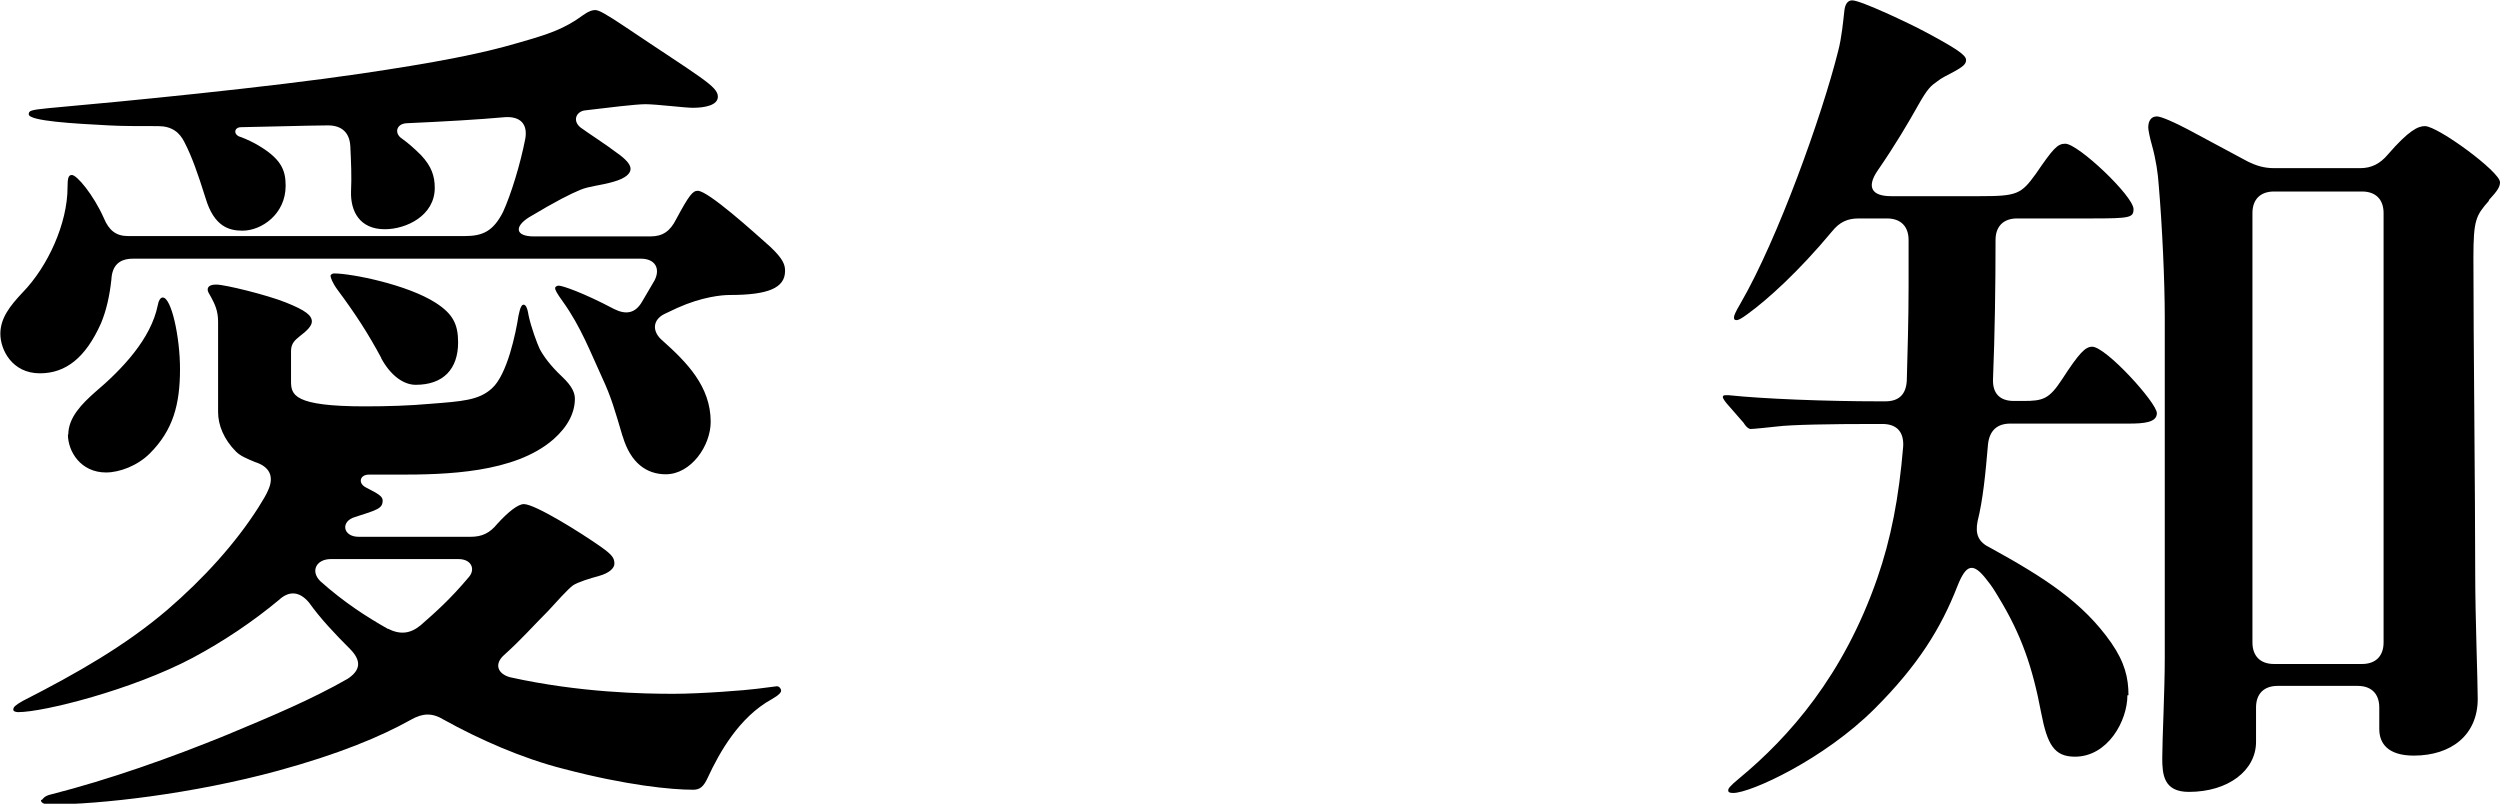 <?xml version="1.0" encoding="UTF-8"?><svg id="_レイヤー_2" xmlns="http://www.w3.org/2000/svg" viewBox="0 0 69.58 22.37"><g id="_テキスト"><path d="M17.33,12.15c-.22-.74-.31-1.08-.58-1.66-.31-.67-.58-1.39-1.08-2.09-.19-.26-.22-.34-.22-.38s.05-.07.1-.07c.1,0,.67.19,1.54.65.34.17.6.12.79-.22l.34-.58c.17-.34,0-.6-.38-.6H3.7c-.38,0-.58.19-.6.58-.05.46-.14.86-.29,1.22-.43.96-.98,1.39-1.7,1.39-.77,0-1.1-.65-1.1-1.1,0-.43.26-.77.62-1.15.7-.72,1.25-1.92,1.25-2.93,0-.24.02-.34.12-.34.14,0,.6.55.89,1.2.14.34.34.5.67.5h9.38c.5,0,.79-.14,1.06-.67.22-.48.48-1.32.62-2.04.07-.41-.14-.62-.55-.6-.79.07-1.66.12-2.76.17-.29.02-.34.29-.12.43.17.12.36.29.53.46.29.31.38.58.38.91,0,.77-.79,1.15-1.39,1.15-.7,0-.96-.5-.94-1.06.02-.38,0-.84-.02-1.25-.02-.38-.24-.58-.62-.58-.46,0-2.21.05-2.42.05-.19,0-.22.19-.05.26.07.02.26.1.43.19.74.41.86.74.86,1.18,0,.79-.67,1.25-1.2,1.25-.36,0-.79-.1-1.03-.91-.22-.7-.38-1.15-.58-1.54-.14-.29-.36-.46-.74-.46-.55,0-1.03,0-1.37-.02-.96-.05-2.23-.12-2.23-.31,0-.1.05-.12.55-.17,2.14-.19,6.12-.58,8.69-.96,2.09-.31,3.34-.55,4.39-.86.84-.24,1.27-.38,1.8-.77.17-.12.26-.14.34-.14.1,0,.31.12.82.46,2.11,1.42,2.59,1.66,2.59,1.95,0,.24-.36.31-.7.31-.22,0-1.01-.1-1.32-.1-.26,0-1.08.1-1.66.17-.26.02-.38.29-.14.48.26.19.62.41,1.1.77.22.17.29.29.29.38,0,.12-.12.26-.48.36-.34.1-.67.12-.91.22-.29.12-.67.31-1.44.77-.41.26-.38.53.14.53h3.24c.34,0,.55-.14.72-.48.36-.67.46-.79.6-.79.29,0,1.56,1.15,2.02,1.56.36.34.41.5.41.67,0,.48-.48.67-1.54.67-.22,0-.77.05-1.46.36l-.36.17c-.34.17-.34.5-.05.74.67.6,1.34,1.27,1.34,2.26,0,.67-.55,1.46-1.25,1.46-.53,0-.98-.31-1.2-1.06ZM1.18,22.25s.05-.1.24-.14c1.61-.41,3.31-1.01,4.9-1.66,1.2-.5,2.35-.98,3.36-1.56.36-.24.38-.5.07-.82-.43-.43-.82-.84-1.15-1.3-.26-.31-.55-.34-.84-.07-.72.6-1.54,1.15-2.4,1.61-1.68.89-4.15,1.51-4.85,1.51-.07,0-.14-.02-.14-.07,0-.07.05-.12.26-.24,1.51-.77,2.86-1.54,4.03-2.54,1.01-.87,1.9-1.85,2.54-2.86.12-.19.22-.36.26-.46.19-.41.02-.67-.36-.79-.24-.1-.41-.17-.53-.29-.34-.34-.5-.74-.5-1.1v-2.52c0-.31-.1-.5-.19-.67-.07-.12-.1-.17-.1-.22,0-.12.14-.14.24-.14.24,0,1.42.29,1.94.5.55.22.72.36.72.53,0,.12-.14.26-.34.41-.12.1-.24.19-.24.41v.84c0,.38.07.7,2.06.7.62,0,1.25-.02,1.8-.07.91-.07,1.37-.1,1.73-.43.43-.38.67-1.56.74-2.02.05-.26.1-.31.14-.31s.1.03.14.29c.07.34.24.79.31.94.1.19.29.46.62.77.31.29.36.48.36.62,0,.38-.19.77-.6,1.13-1.08.94-3,.98-4.32.98h-.82c-.24,0-.31.24-.07.36.38.19.46.26.46.36,0,.22-.14.26-.77.46-.41.12-.34.55.1.55h3.12c.31,0,.53-.1.74-.36.31-.34.58-.55.74-.55.31,0,1.58.79,2.16,1.2.31.22.36.31.36.46,0,.12-.14.26-.43.34-.26.07-.58.17-.72.26-.14.1-.48.48-.7.72-.43.43-.74.79-1.22,1.22-.29.26-.17.53.17.62,1.94.43,3.72.46,4.54.46.77,0,2.04-.1,2.33-.14l.55-.07c.07,0,.12.07.12.12s-.05.12-.26.24c-.91.5-1.46,1.49-1.78,2.18-.12.26-.22.34-.41.34-.6,0-1.85-.12-3.6-.58-1.15-.29-2.35-.82-3.34-1.37-.31-.19-.58-.19-.91,0-.86.48-2.02.96-3.7,1.42-2.38.65-4.97.94-6.34.94-.22,0-.26-.07-.26-.12ZM1.9,12.1c0-.48.38-.86.74-1.18.77-.65,1.56-1.49,1.75-2.42.02-.12.07-.22.14-.22.24,0,.48,1.1.48,1.99,0,.98-.19,1.7-.84,2.35-.34.34-.84.53-1.22.53-.7,0-1.06-.58-1.06-1.06ZM10.8,17.5c.34.17.62.14.91-.1.41-.36.82-.72,1.34-1.34.19-.22.07-.5-.29-.5h-3.55c-.41,0-.58.34-.29.62.65.58,1.27.98,1.87,1.32ZM10.61,9.96c-.36-.67-.7-1.2-1.22-1.9-.14-.19-.19-.34-.19-.38s.05-.07.1-.07c.48,0,2.04.31,2.83.82.48.31.62.6.62,1.1,0,.74-.41,1.18-1.18,1.18-.34,0-.7-.26-.96-.74Z"/><path d="M59.21,19.35c0,.72-.55,1.71-1.46,1.71-.58,0-.77-.34-.94-1.22-.24-1.27-.55-2.18-1.2-3.24-.1-.17-.19-.31-.29-.43-.41-.55-.6-.46-.84.14-.46,1.18-1.1,2.21-2.3,3.41-1.42,1.42-3.46,2.35-3.94,2.35-.1,0-.14-.02-.14-.07s.02-.1.31-.34c1.39-1.15,2.9-2.86,3.84-5.57.38-1.1.6-2.23.72-3.67.02-.41-.19-.62-.58-.62h-.22c-1.22,0-2.33.02-2.71.07-.19.02-.65.07-.74.07-.02,0-.1-.02-.19-.17l-.48-.55s-.1-.12-.1-.17.05-.05.07-.05h.1c.94.1,2.69.17,4.18.17h.17c.38,0,.58-.19.6-.58.02-.79.05-1.66.05-2.64v-1.27c0-.38-.22-.6-.6-.6h-.79c-.31,0-.53.1-.74.36-.94,1.13-1.8,1.9-2.35,2.3-.19.14-.26.17-.31.17s-.07-.02-.07-.07.02-.12.19-.41c1.03-1.78,2.26-5.21,2.71-7.01.1-.38.14-.84.17-1.1.02-.24.12-.31.22-.31.24,0,1.61.65,2.02.87.86.46,1.15.65,1.15.79,0,.12-.1.19-.31.31-.22.12-.38.19-.5.29-.17.12-.26.19-.53.67s-.62,1.08-1.13,1.82c-.31.46-.14.7.38.7h2.47c1.03,0,1.15-.05,1.56-.62.48-.7.6-.84.82-.84.36,0,1.9,1.46,1.9,1.82,0,.24-.1.26-1.18.26h-2.06c-.38,0-.6.22-.6.6,0,1.27-.02,2.62-.07,3.86-.02.41.19.62.58.62h.26c.55,0,.72-.05,1.08-.6.48-.74.65-.91.84-.91.38,0,1.8,1.56,1.8,1.85,0,.26-.36.29-.79.29h-3.29c-.36,0-.58.19-.62.58-.07.82-.14,1.54-.29,2.14-.07.36.02.58.36.74,1.49.82,2.57,1.51,3.36,2.64.38.55.48.98.48,1.46ZM69.27,5.59c-.36.41-.43.53-.43,1.58,0,2.21.05,6.58.05,8.78,0,1.22.07,3,.07,3.5,0,1.01-.74,1.58-1.78,1.58-.72,0-.96-.34-.96-.74v-.6c0-.38-.22-.6-.6-.6h-2.23c-.38,0-.6.22-.6.6v.96c0,.79-.77,1.39-1.87,1.39-.7,0-.74-.48-.74-.94,0-.53.07-1.87.07-2.79v-9.48c0-.98-.07-2.54-.17-3.7-.02-.29-.07-.67-.19-1.1-.05-.17-.1-.41-.1-.48,0-.17.07-.31.24-.31.12,0,.5.17.86.36l1.66.89c.24.12.46.19.74.19h2.4c.31,0,.55-.12.77-.38.58-.67.84-.79,1.03-.79.36,0,2.09,1.27,2.09,1.56,0,.12-.05.22-.31.5ZM63.29,5.33c-.38,0-.6.22-.6.6v11.95c0,.38.22.6.6.6h2.45c.38,0,.6-.22.6-.6V5.93c0-.38-.22-.6-.6-.6h-2.45Z"/></g></svg>
